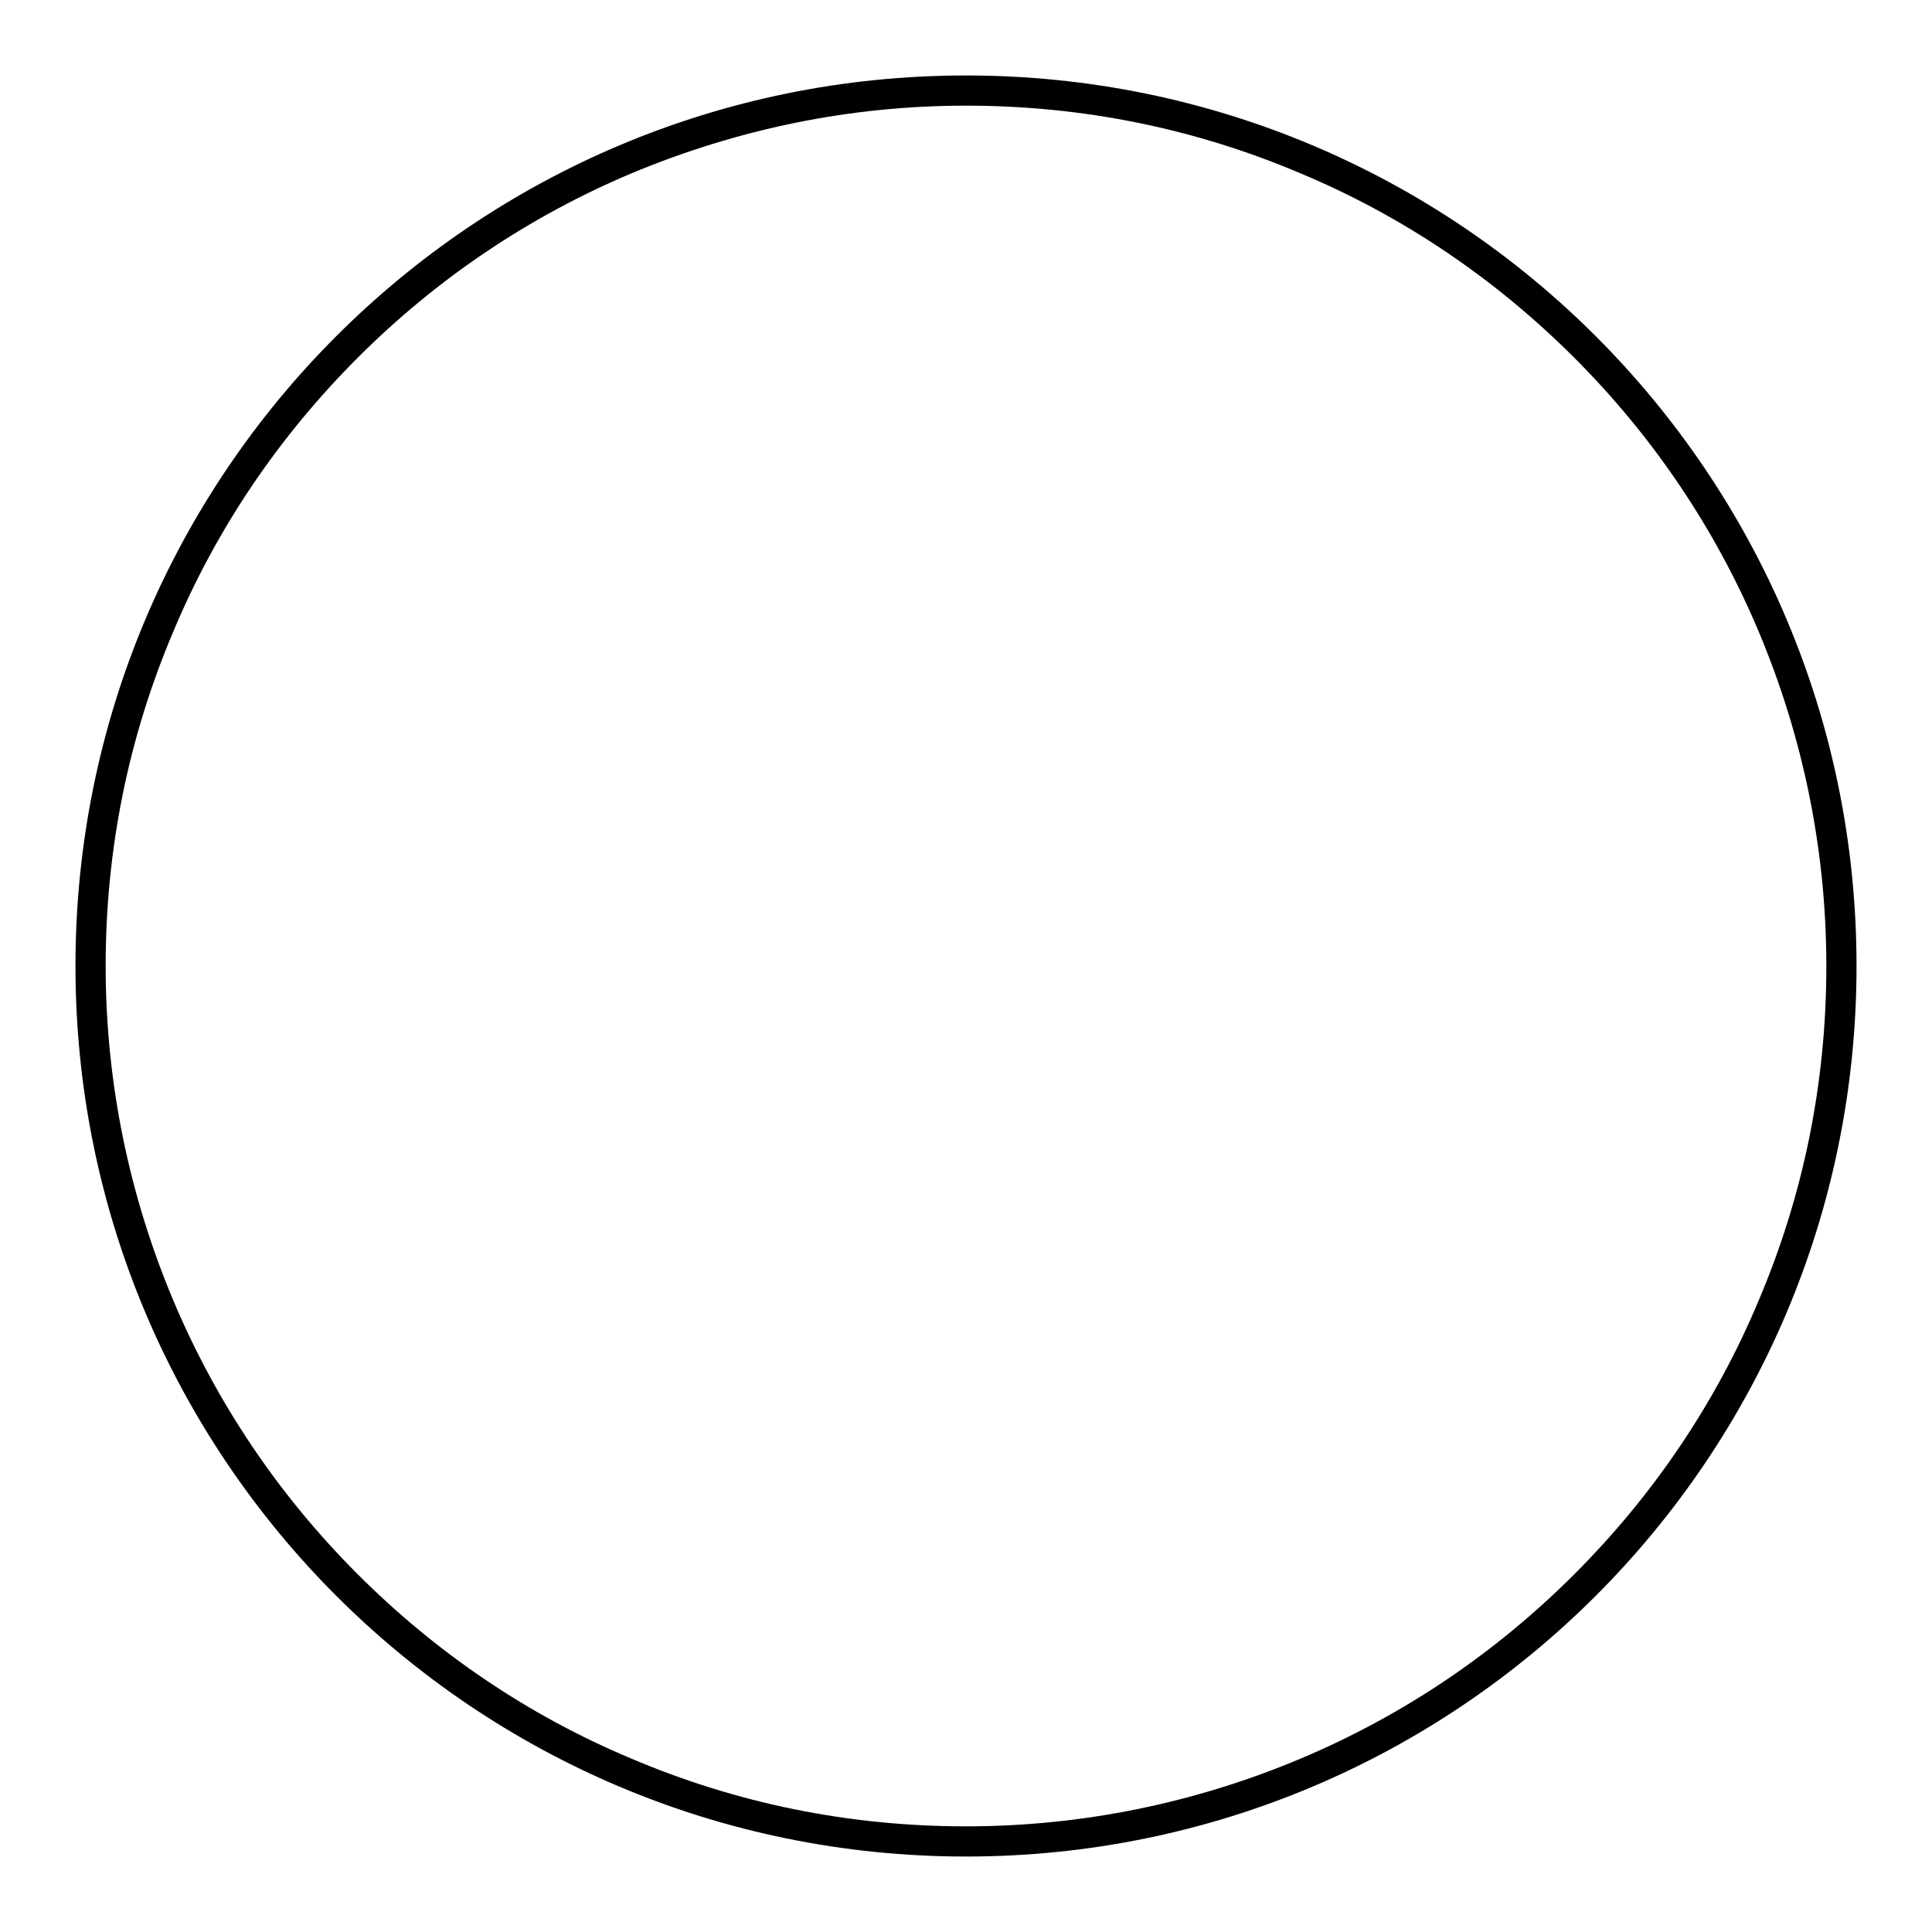 <?xml version="1.0" encoding="utf-8"?>
<!-- Svg Vector Icons : http://www.onlinewebfonts.com/icon -->
<!DOCTYPE svg PUBLIC "-//W3C//DTD SVG 1.1//EN" "http://www.w3.org/Graphics/SVG/1.1/DTD/svg11.dtd">
<svg version="1.1" xmlns="http://www.w3.org/2000/svg" xmlns:xlink="http://www.w3.org/1999/xlink" x="0px" y="0px" viewBox="0 0 256 256" enable-background="new 0 0 256 256" xml:space="preserve">
<g><g><path fill="#000000" d="M128,14c15.4,0,30.3,3,44.4,9c13.6,5.7,25.8,14,36.2,24.4c10.5,10.5,18.7,22.7,24.4,36.2c5.9,14,9,29,9,44.4c0,15.4-3,30.3-9,44.4c-5.7,13.6-14,25.8-24.4,36.2c-10.5,10.5-22.7,18.7-36.2,24.4c-14,5.9-29,9-44.4,9c-15.4,0-30.3-3-44.4-9c-13.6-5.7-25.8-14-36.2-24.4c-10.5-10.5-18.7-22.7-24.4-36.2c-5.9-14-9-29-9-44.4c0-15.4,3-30.3,9-44.4c5.7-13.6,14-25.8,24.4-36.2C57.9,36.9,70.1,28.7,83.6,23C97.7,17.1,112.6,14,128,14 M128,10C62.8,10,10,62.8,10,128c0,65.2,52.8,118,118,118c65.2,0,118-52.8,118-118C246,62.8,193.2,10,128,10L128,10z"/></g></g>
</svg>